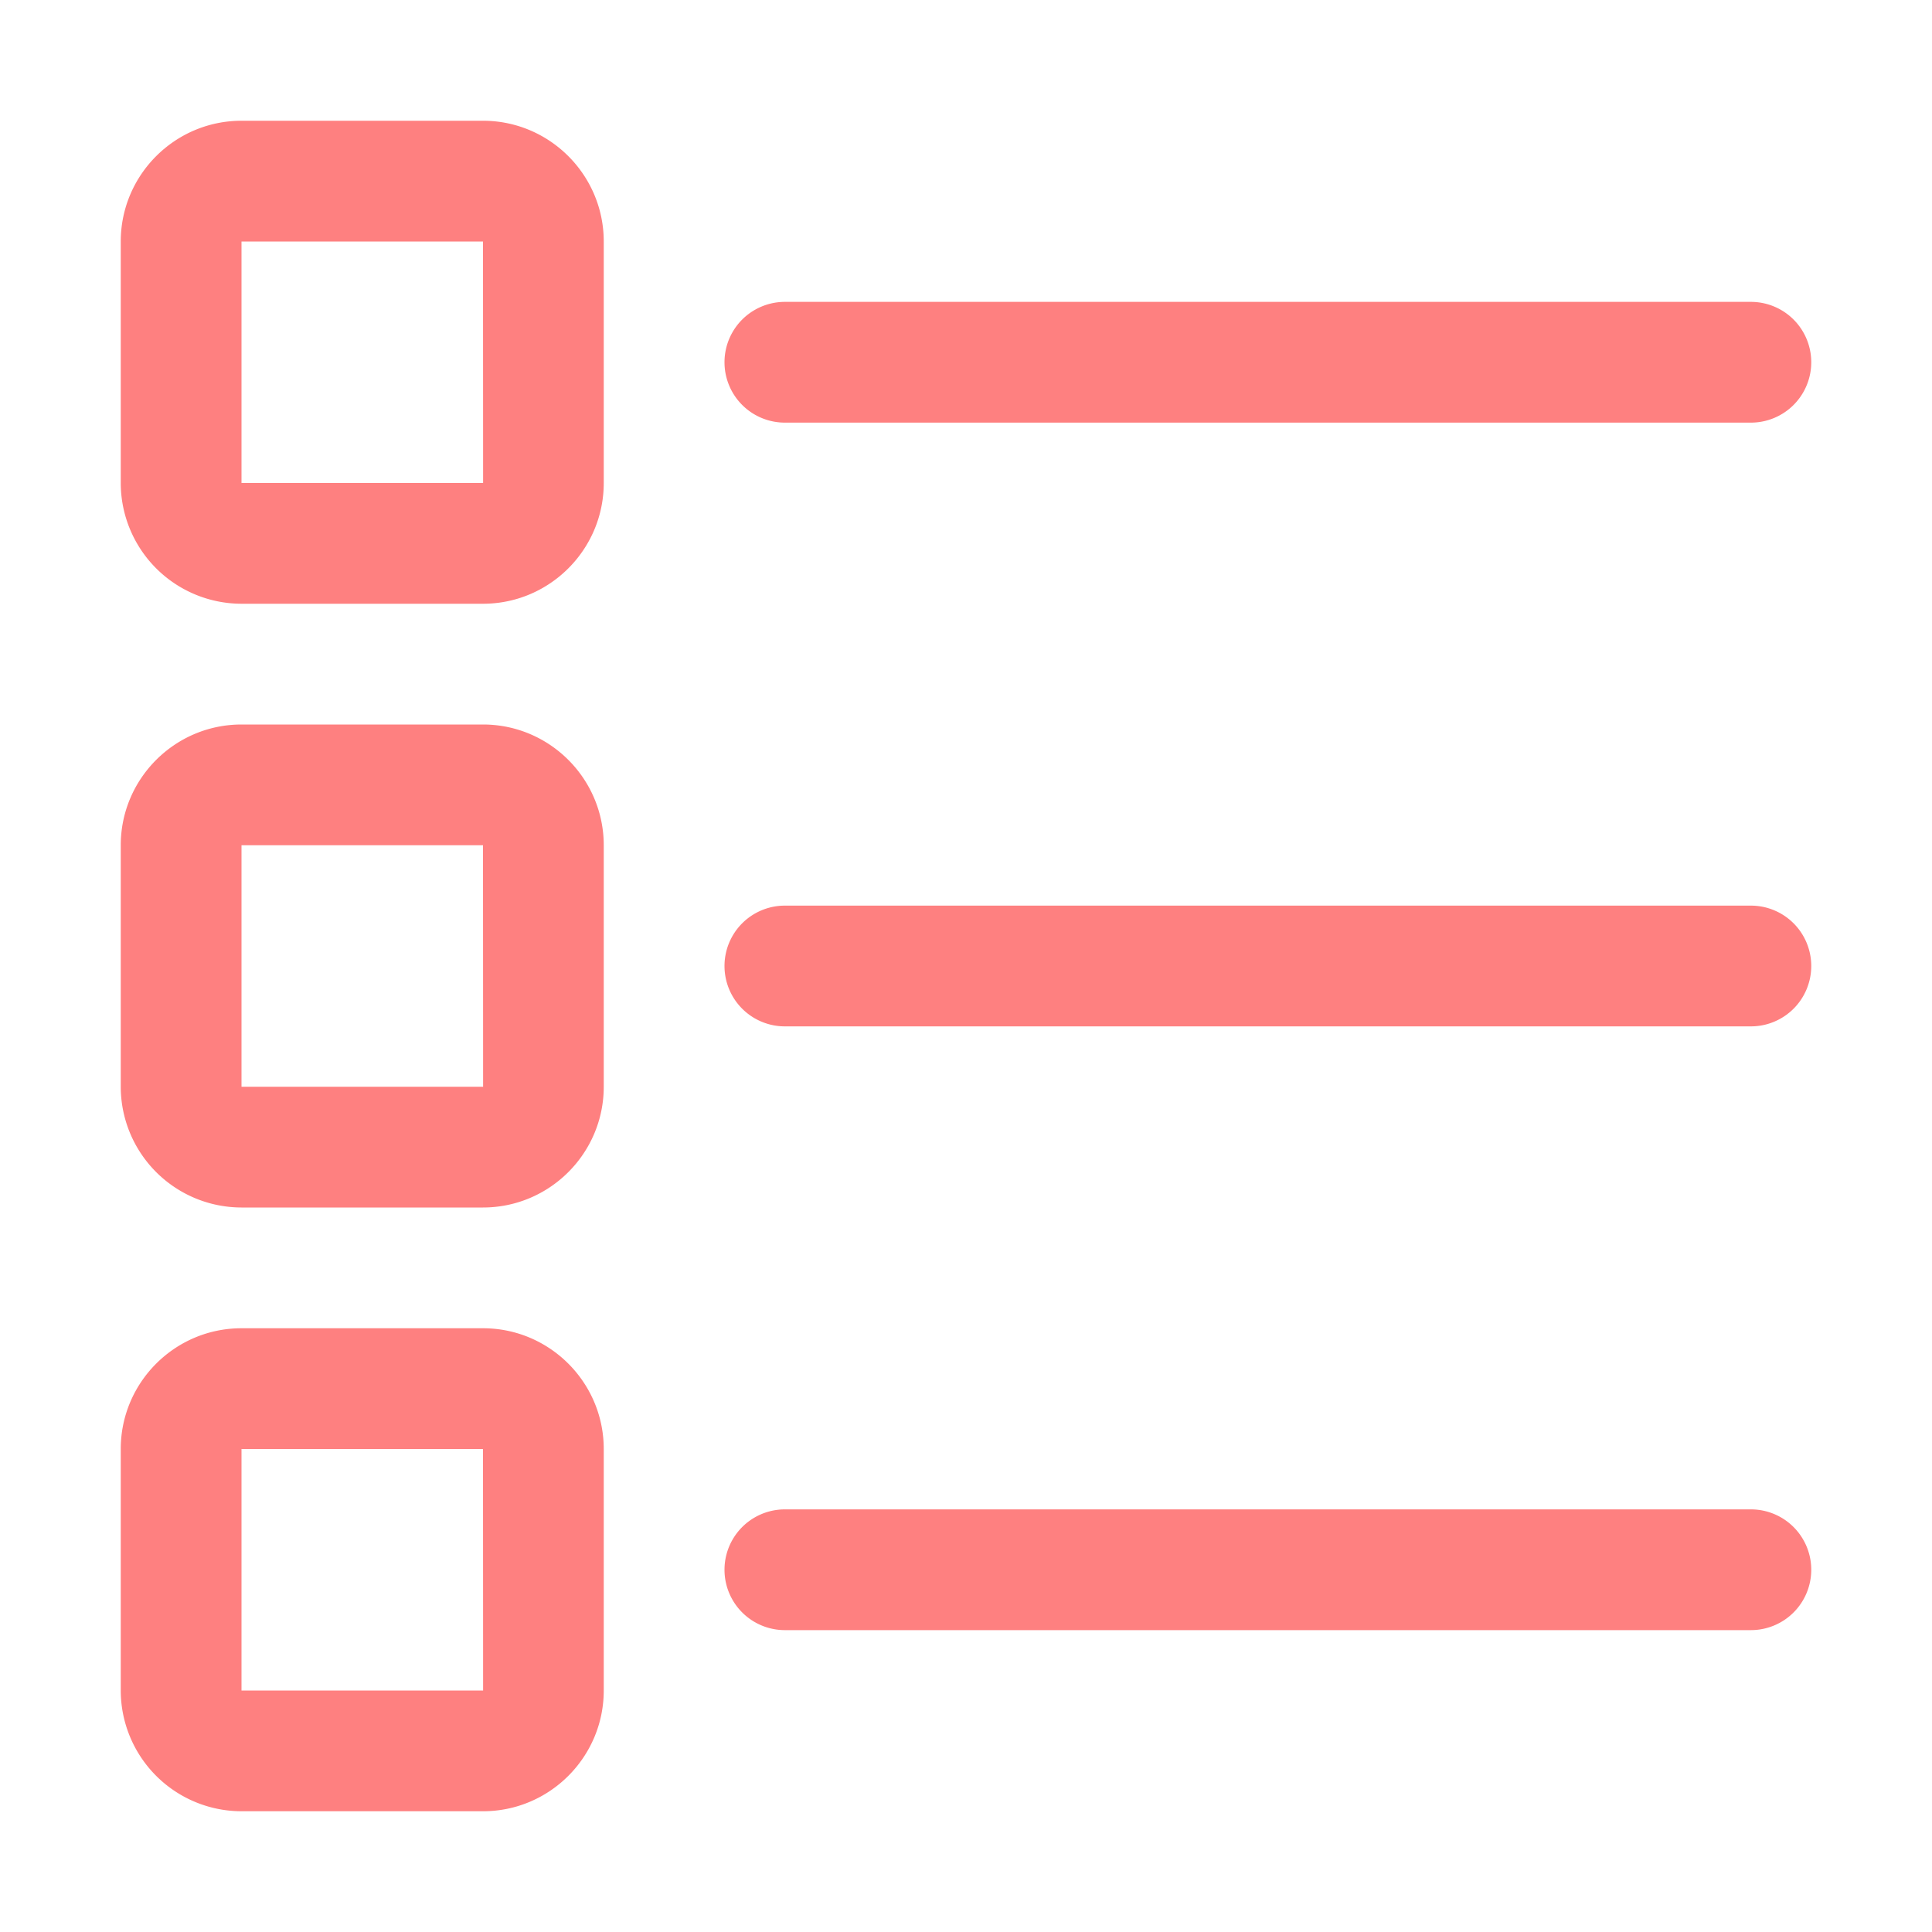 <svg width="76" height="76" viewBox="0 0 76 76" fill="none" xmlns="http://www.w3.org/2000/svg"><path d="M19 23.75H9.5A4.756 4.756 0 014.75 19V9.5c0-2.618 2.13-4.75 4.75-4.75H19c2.62 0 4.75 2.132 4.75 4.75V19c0 2.618-2.13 4.75-4.75 4.75zM9.5 9.5V19h9.504L19 9.5H9.5zm61.75 4.75a2.374 2.374 0 00-2.375-2.375h-38a2.374 2.374 0 100 4.75h38a2.374 2.374 0 002.375-2.375zM19 47.5H9.5a4.756 4.756 0 01-4.75-4.75v-9.5c0-2.618 2.13-4.75 4.75-4.75H19c2.62 0 4.75 2.132 4.75 4.75v9.5c0 2.618-2.13 4.75-4.75 4.75zM9.5 33.25v9.5h9.504L19 33.25H9.5zM71.25 38a2.374 2.374 0 00-2.375-2.375h-38a2.374 2.374 0 100 4.75h38A2.374 2.374 0 0071.25 38zM19 71.25H9.5a4.756 4.756 0 01-4.75-4.75V57c0-2.618 2.13-4.75 4.75-4.75H19c2.62 0 4.75 2.132 4.75 4.75v9.5c0 2.618-2.13 4.75-4.75 4.75zM9.5 57v9.5h9.504L19 57H9.5zm61.75 4.75a2.374 2.374 0 00-2.375-2.375h-38a2.374 2.374 0 100 4.75h38a2.374 2.374 0 002.375-2.375z" fill="#FE8080"/></svg>